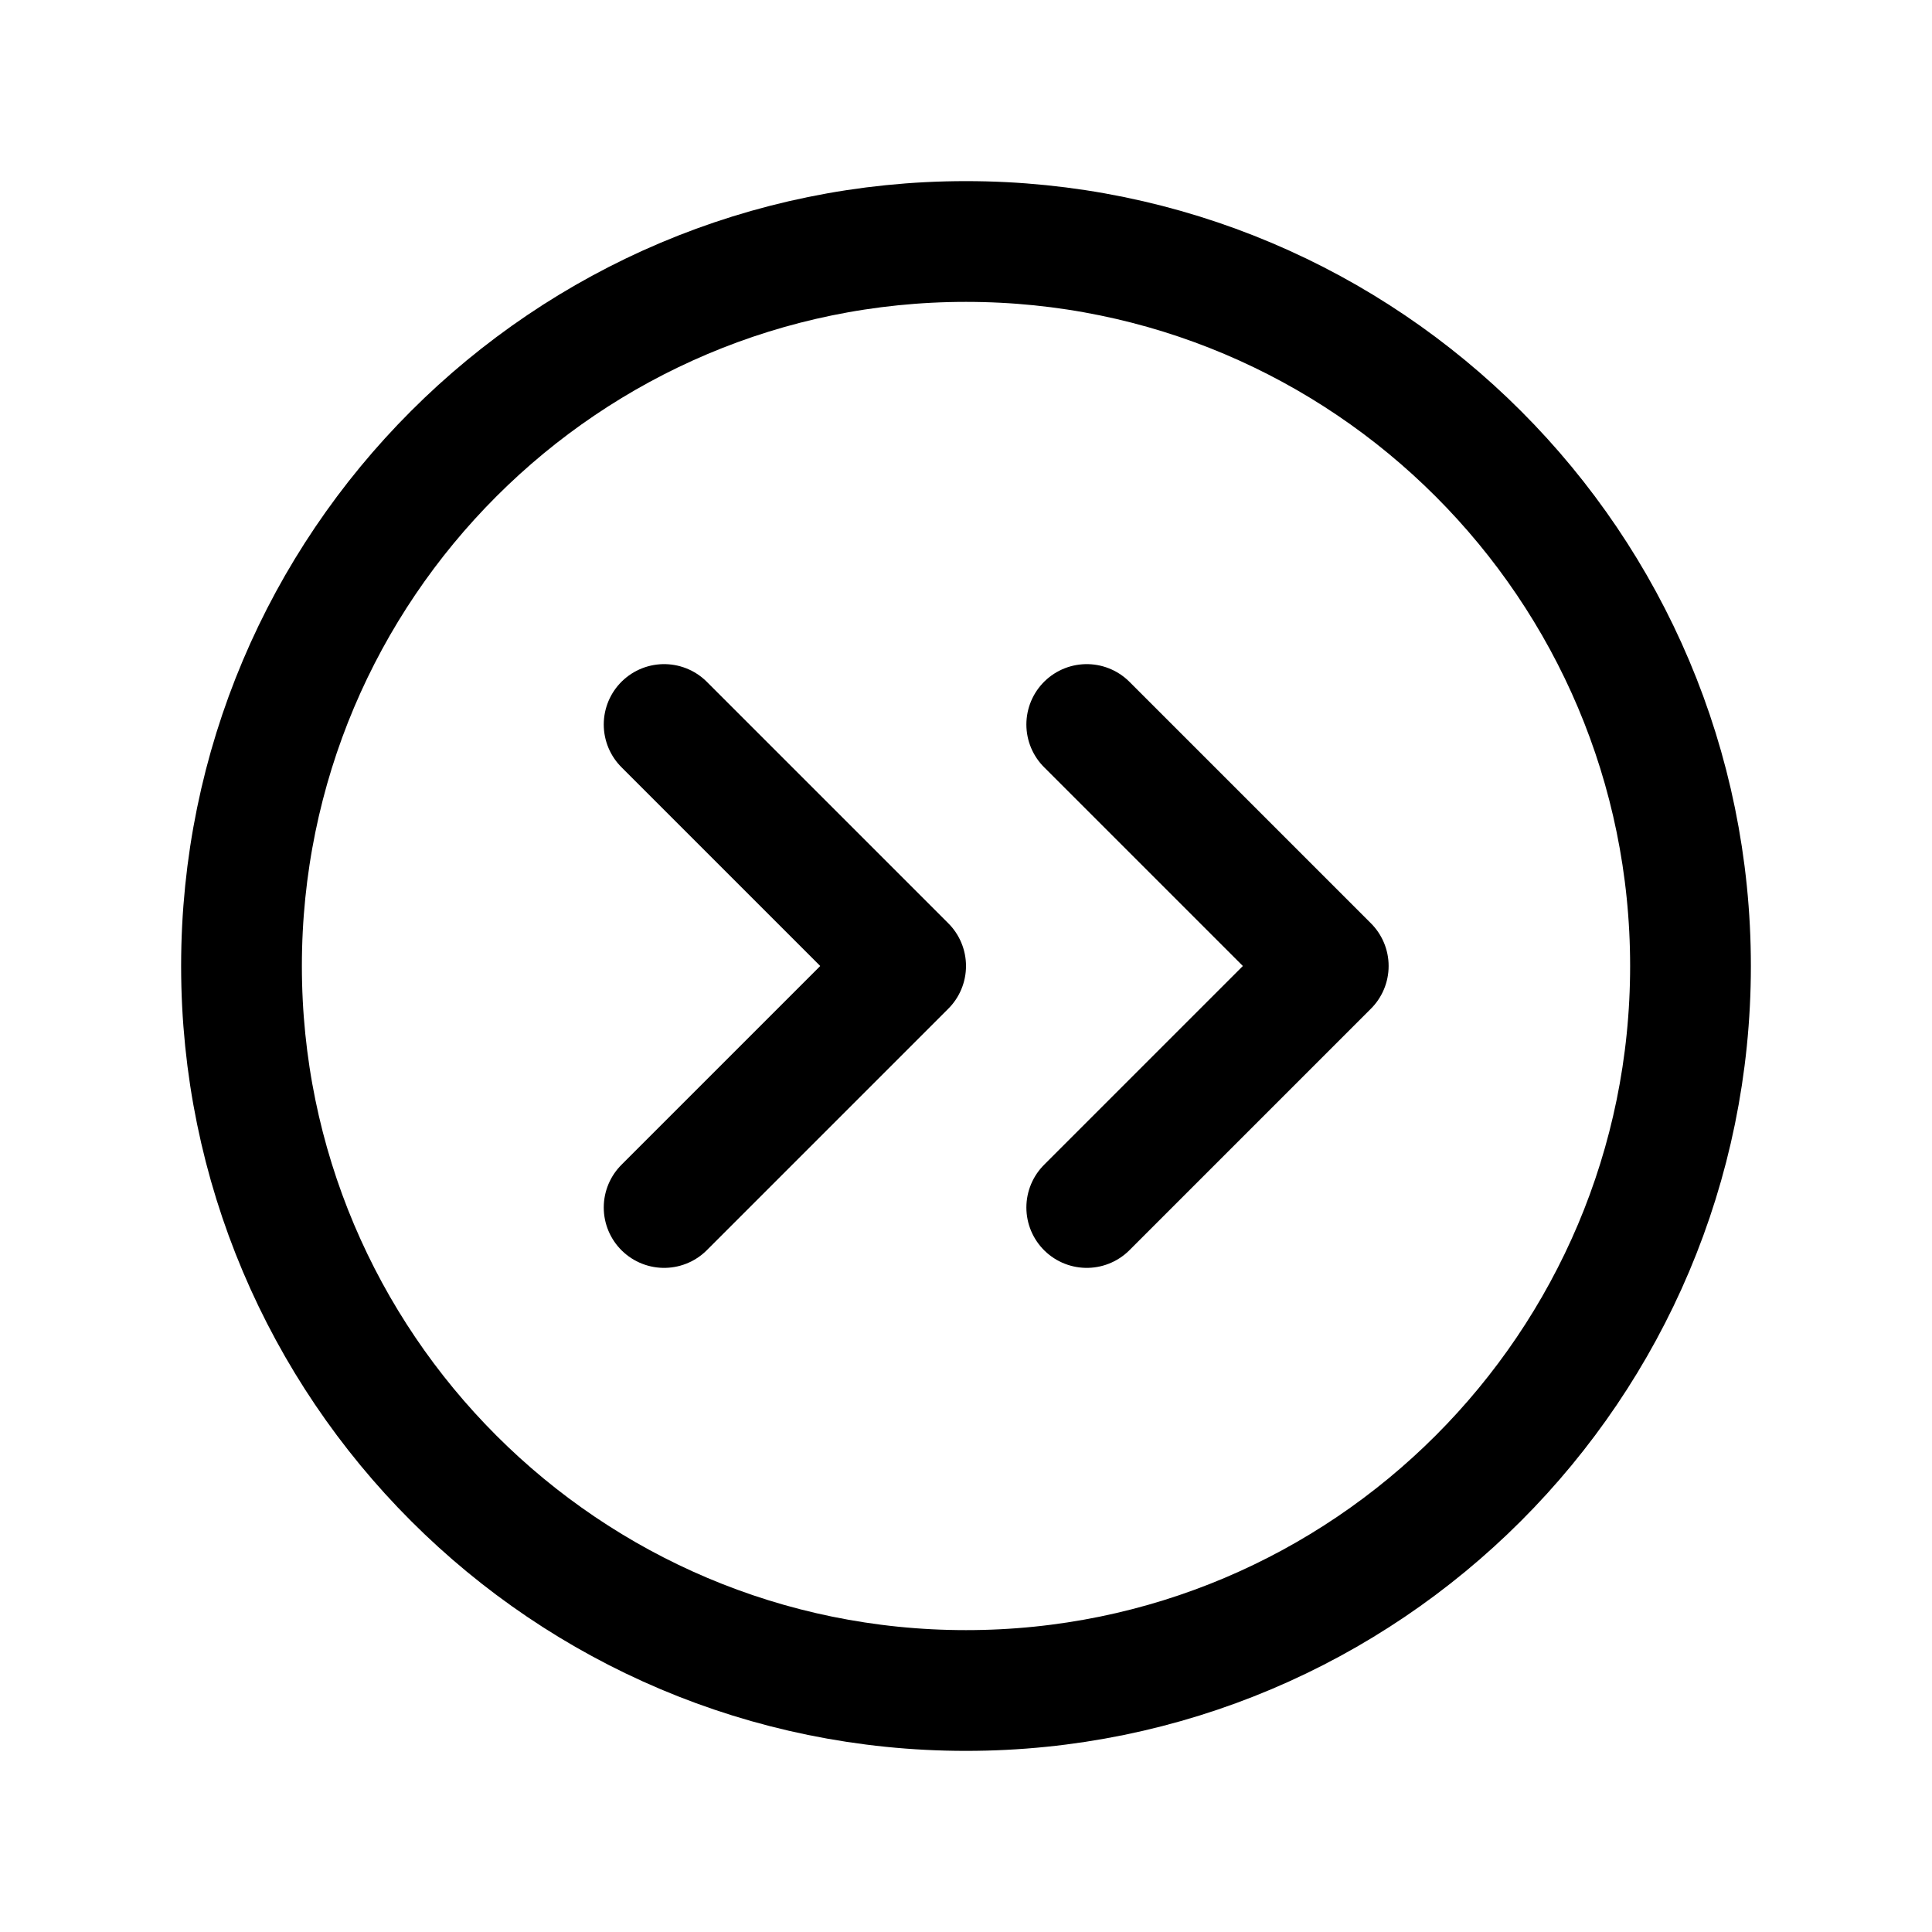 <?xml version="1.0" encoding="UTF-8"?> <svg xmlns="http://www.w3.org/2000/svg" width="32" height="32" viewBox="0 0 32 32" fill="none"><path d="M16 28C22.627 28 28 22.627 28 16C28 9.373 22.627 4 16 4C9.373 4 4 9.373 4 16C4 22.627 9.373 28 16 28Z" stroke="black" stroke-width="2" stroke-linecap="round" stroke-linejoin="round"></path><path d="M11 20L15 16L11 12" stroke="black" stroke-width="2" stroke-linecap="round" stroke-linejoin="round"></path><path d="M18 20L22 16L18 12" stroke="black" stroke-width="2" stroke-linecap="round" stroke-linejoin="round"></path></svg> 